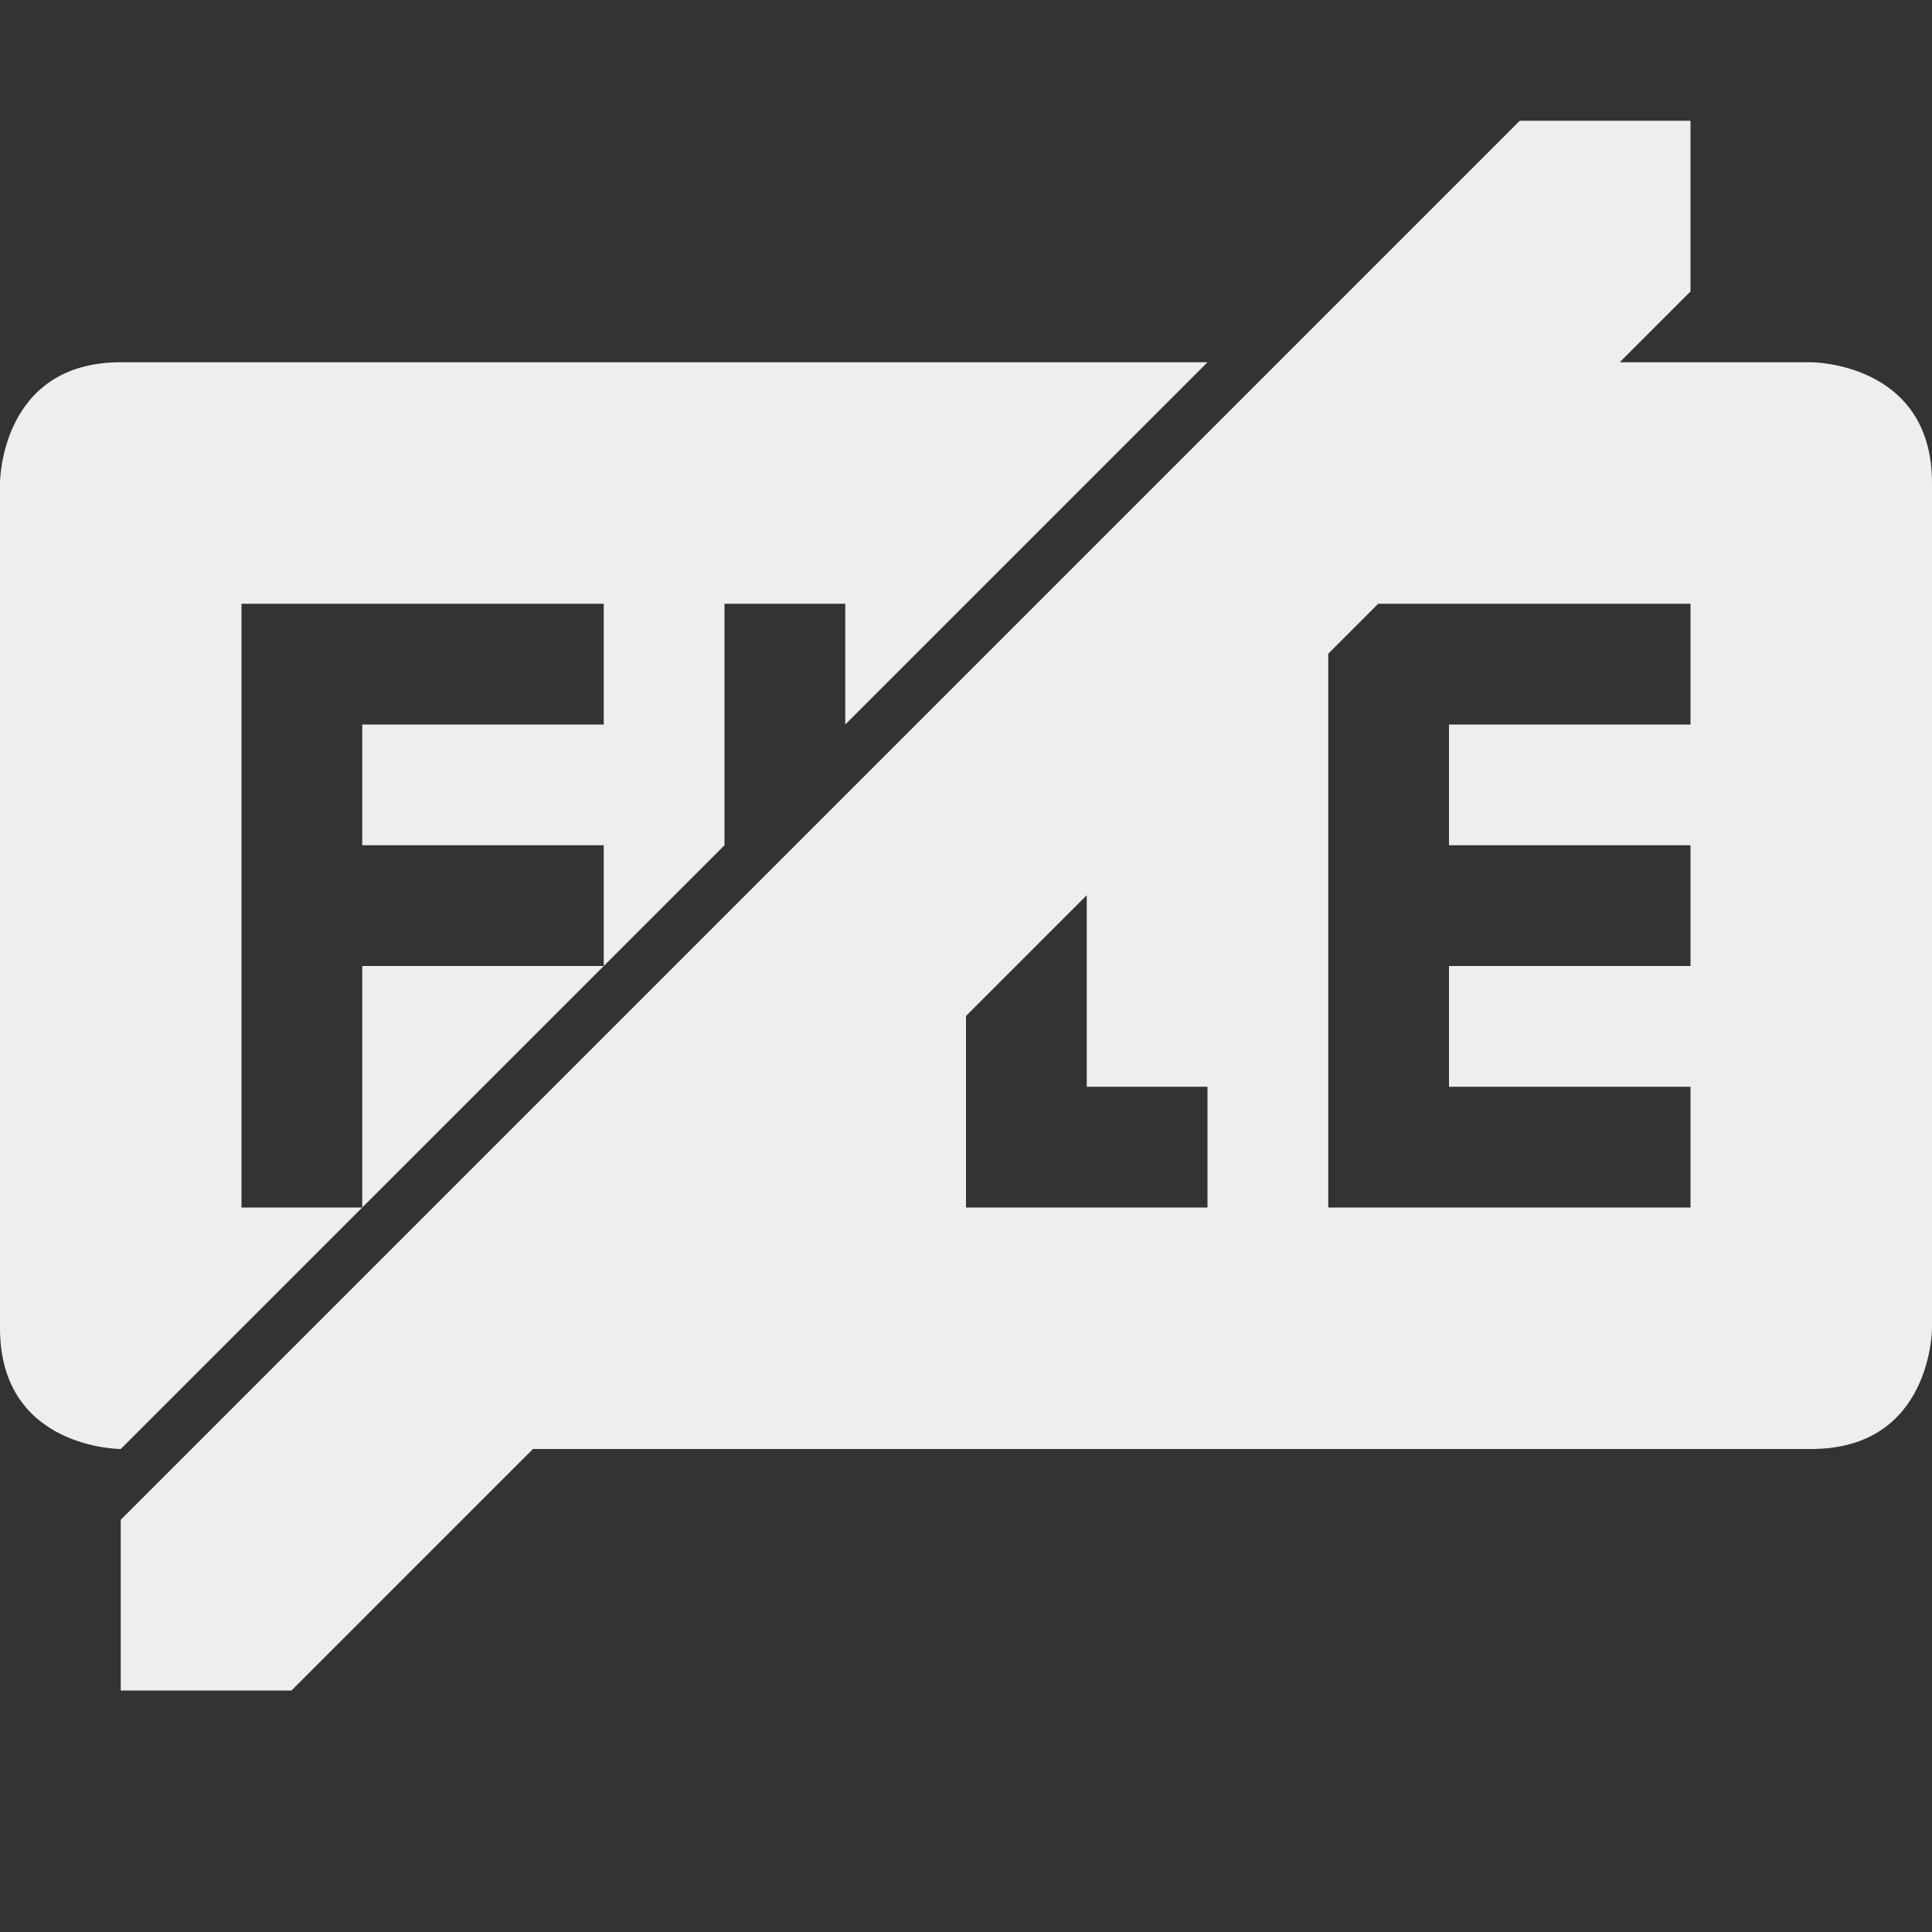<svg xmlns="http://www.w3.org/2000/svg" width="16" height="16" version="1.1">
 <rect width="100%" height="100%" fill="#333333" stroke="none"/>
 <defs>
  <style id="current-color-scheme" type="text/css">
   .ColorScheme-Text { color:#eeeeec; } .ColorScheme-Highlight { color:#367bf0; } .ColorScheme-NeutralText { color:#ffcc44; } .ColorScheme-PositiveText { color:#3db47e; } .ColorScheme-NegativeText { color:#dd4747; }
  </style>
 </defs>
 <path style="fill:currentColor" class="ColorScheme-Text" d="M 12.586 1 L 1 12.586 L 1 14 L 2.414 14 L 4.414 12 L 15 12 C 16 12 16 11 16 11 L 16 4 C 16 3 15 3 15 3 L 14 3 L 13.414 3 L 14 2.414 L 14 1 L 12.586 1 z M 1 3 C 1.5e-08 3 0 4 0 4 L 0 11 C 0 12 1 12 1 12 L 3 10 L 2 10 L 2 5 L 5 5 L 5 6 L 3 6 L 3 7 L 5 7 L 5 8 L 6 7 L 6 6 L 6 5 L 7 5 L 7 6 L 9 4 L 10 3 L 1 3 z M 5 8 L 3 8 L 3 10 L 5 8 z M 11.414 5 L 14 5 L 14 6 L 12 6 L 12 7 L 14 7 L 14 8 L 12 8 L 12 9 L 14 9 L 14 10 L 11 10 L 11 6 L 11 5.414 L 11.414 5 z M 9 7.414 L 9 9 L 10 9 L 10 10 L 9 10 L 8 10 L 8 9 L 8 8.414 L 9 7.414 z"/>
</svg>
